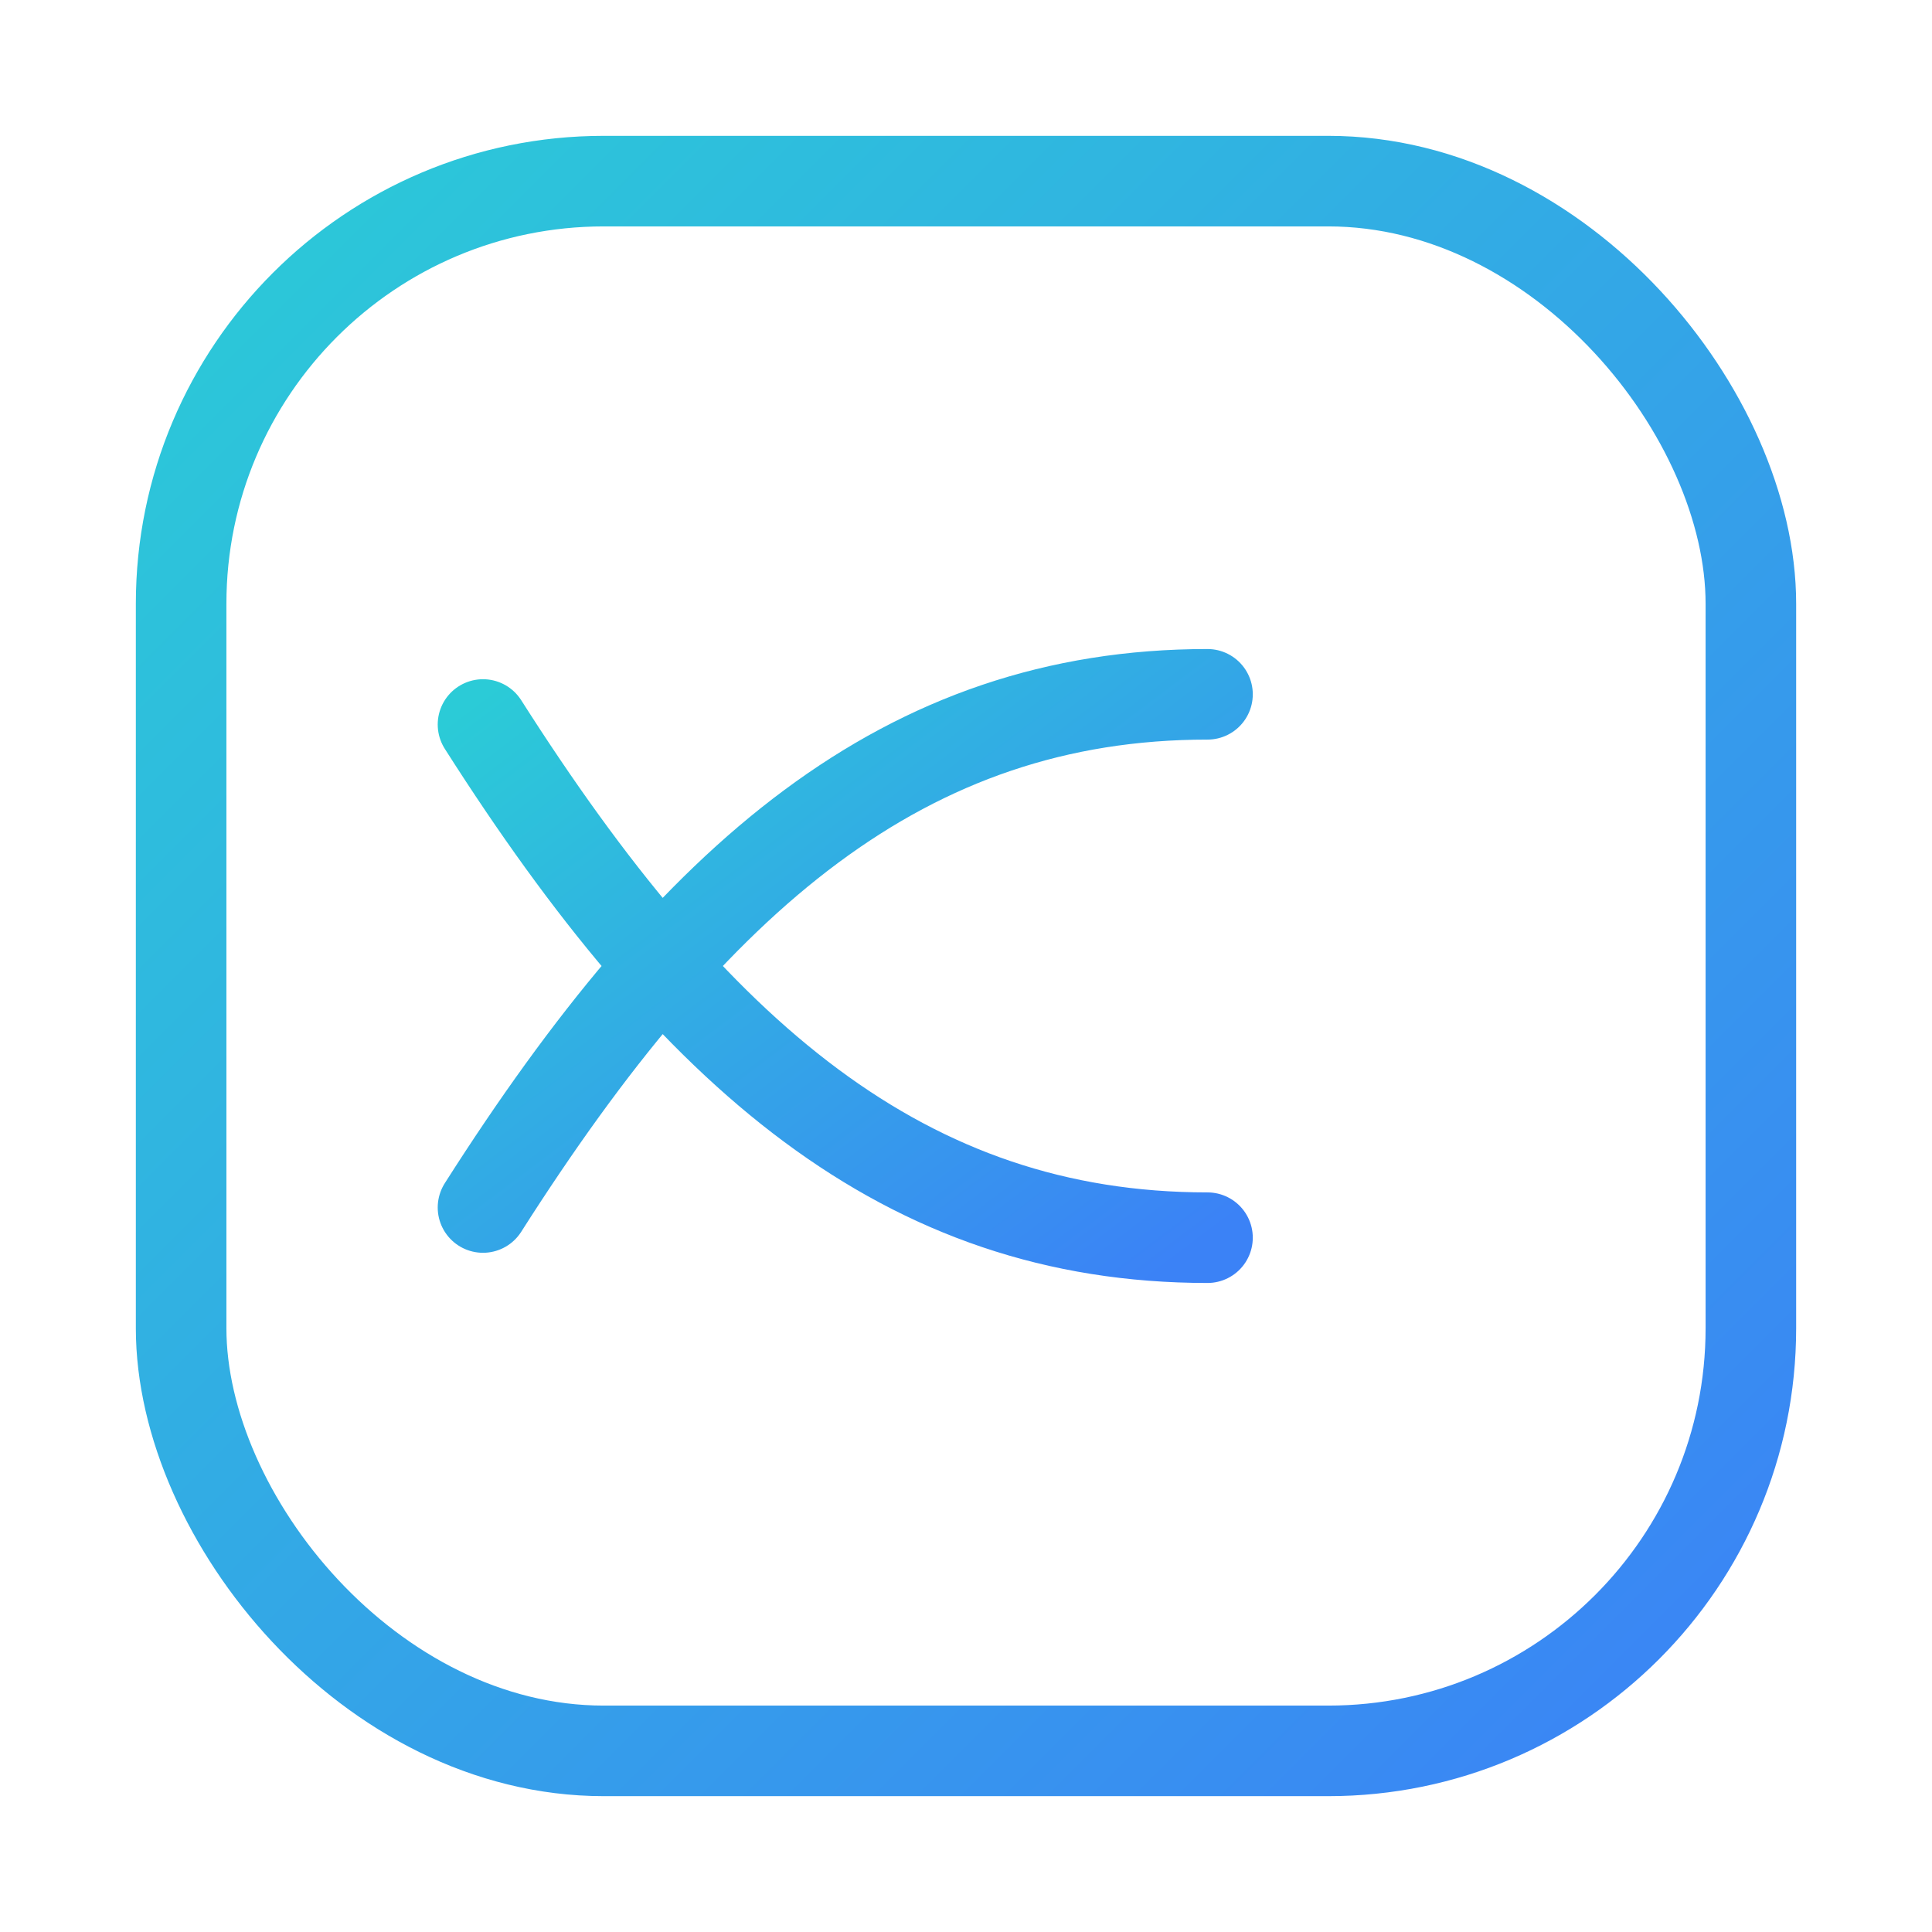 <?xml version="1.0" encoding="UTF-8"?>
<svg xmlns="http://www.w3.org/2000/svg" width="128" height="128" viewBox="0 0 64 64">

  <defs>
    <linearGradient id="qpTealBlue" x1="0" y1="0" x2="1" y2="1">
      <stop offset="0" stop-color="#2BCBD7"/>
      <stop offset="1" stop-color="#3B82F6"/>
    </linearGradient>
  </defs>

  <rect x="6" y="6" width="52" height="52" rx="14" stroke="url(#qpTealBlue)" stroke-width="3" fill="none"/>
  <path d="M16 40c7-11 14-17 24-17M16 24c7 11 14 17 24 17"
        stroke="url(#qpTealBlue)" stroke-width="3" stroke-linecap="round" fill="none"/>
</svg>
